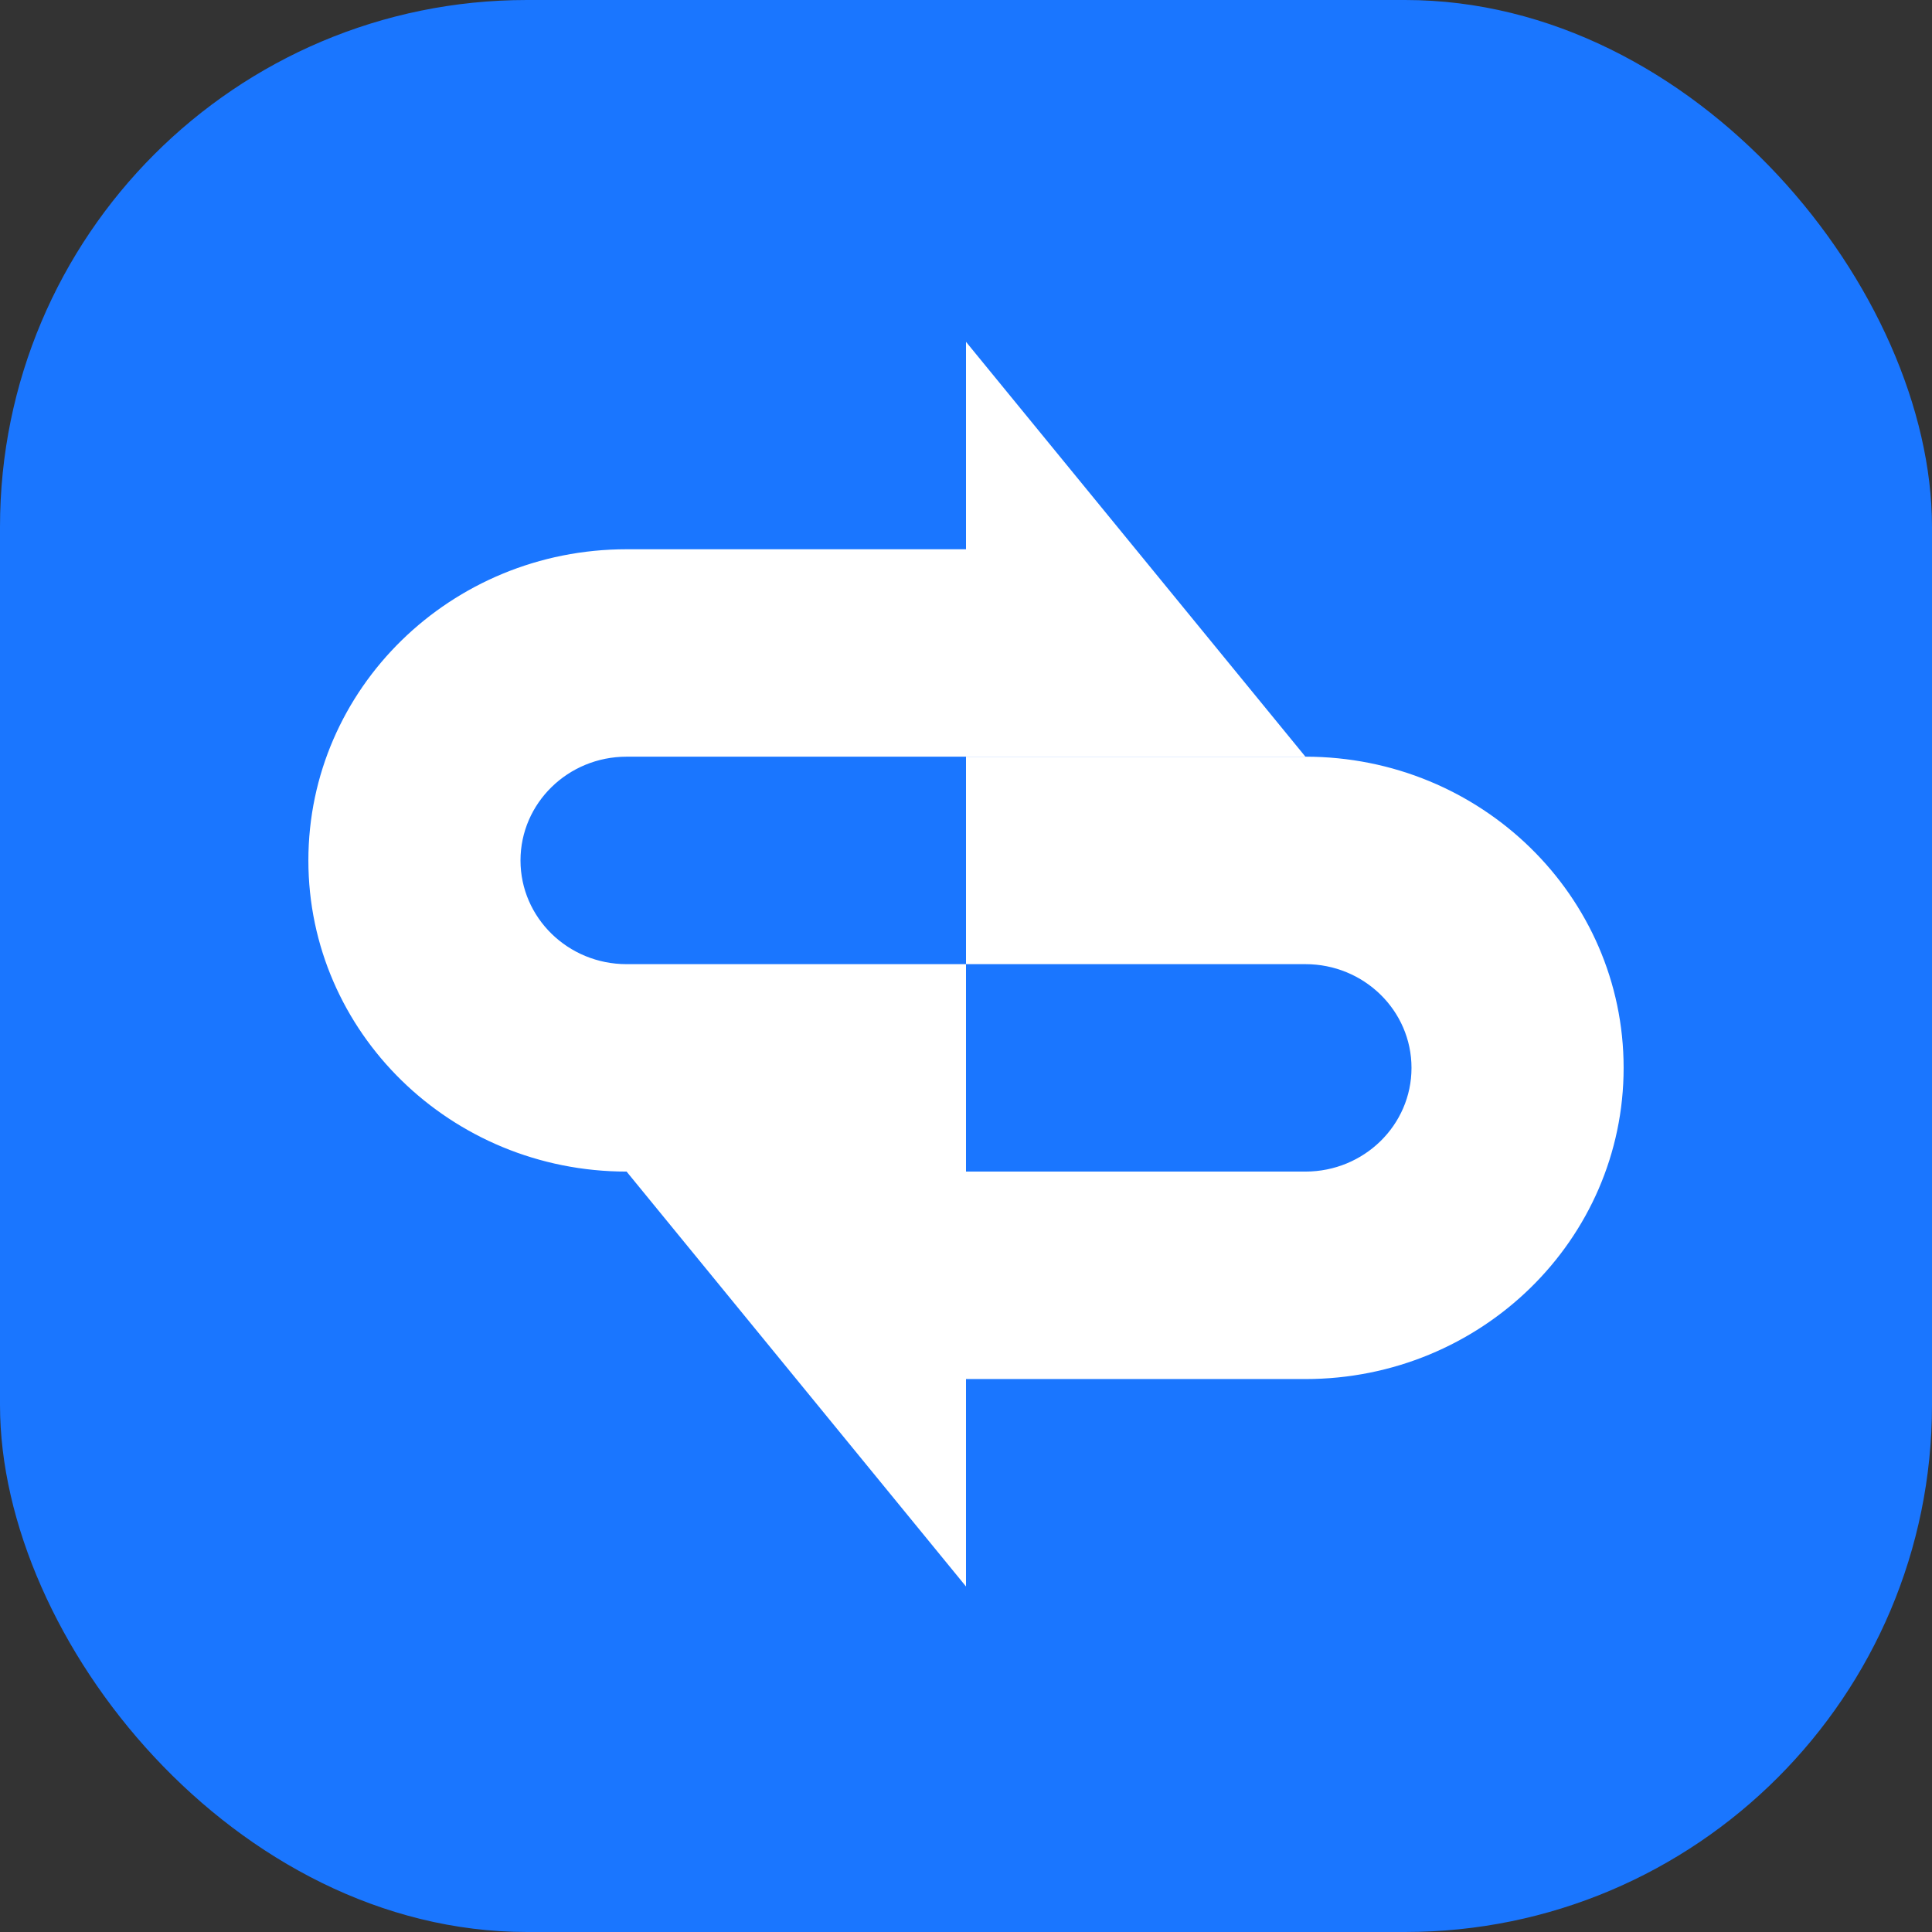 <svg width="44" height="44" viewBox="0 0 44 44" fill="none" xmlns="http://www.w3.org/2000/svg">
<rect x="0" y="0" width="44" height="44" fill="#333333" stroke="none"/>
<rect width="44" height="44" rx="12" fill="#1A76FF"/>
<path d="M22 7.785L29.73 17.233H22V12.509V7.785Z" fill="white"/>
<path fill-rule="evenodd" clip-rule="evenodd" d="M22 17.233V12.509H14.27C10.268 12.509 7.023 15.682 7.023 19.596C7.023 23.509 10.268 26.682 14.27 26.682L22 36.131L22 31.407L29.73 31.407C33.732 31.407 36.977 28.234 36.977 24.32C36.977 20.406 33.732 17.233 29.73 17.233H22ZM22 21.958H14.27C12.936 21.958 11.854 20.9 11.854 19.596C11.854 18.291 12.936 17.233 14.27 17.233H22V21.958ZM22 21.958V26.682H29.73C31.064 26.682 32.146 25.625 32.146 24.32C32.146 23.015 31.064 21.958 29.73 21.958L22 21.958Z" fill="white"/>
</svg>
